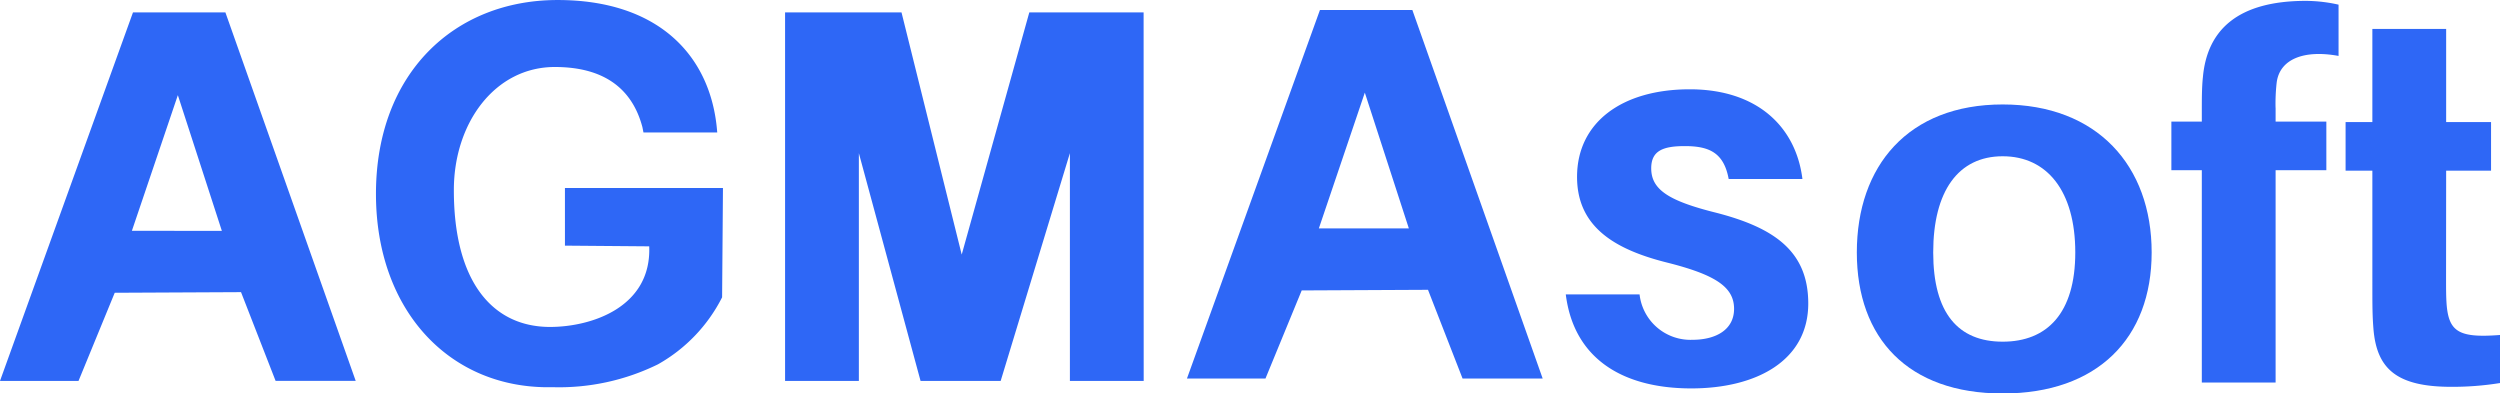 <svg id="Сгруппировать_108" data-name="Сгруппировать 108" xmlns="http://www.w3.org/2000/svg" xmlns:xlink="http://www.w3.org/1999/xlink" width="132.134" height="20.794" viewBox="0 0 132.134 20.794">
  <defs>
    <clipPath id="clip-path">
      <rect id="Прямоугольник_183" data-name="Прямоугольник 183" width="132.134" height="20.794" fill="none"/>
    </clipPath>
  </defs>
  <path id="Контур_199" data-name="Контур 199" d="M6.971,13.724,9.4,6.555l2.326,7.174ZM7.029,2.181,0,21.659H4.15L6.064,17l6.675-.033,1.827,4.689H18.8L11.913,2.181Z" transform="translate(0 -1.526)" fill="#2e67f6"/>
  <g id="Сгруппировать_107" data-name="Сгруппировать 107" transform="translate(0 0)">
    <g id="Сгруппировать_106" data-name="Сгруппировать 106" clip-path="url(#clip-path)">
      <path id="Контур_200" data-name="Контур 200" d="M84.51,9.937l-.045,5.777a8.428,8.428,0,0,1-3.391,3.542,11.846,11.846,0,0,1-5.562,1.208c-5.418.127-9.342-4.034-9.342-10.216,0-6.38,4.15-10.247,9.6-10.247,5.279,0,8.017,2.879,8.412,6.719L84.208,7h-3.9l-.056-.283c-.539-2.034-2.032-3.176-4.629-3.176-3.162,0-5.327,2.949-5.336,6.478-.012,4.855,2.034,7.261,5.083,7.261,2.178,0,5.371-1.034,5.242-4.26l-4.454-.037V9.937Z" transform="translate(-46.299 0)" fill="#2e67f6"/>
      <path id="Контур_201" data-name="Контур 201" d="M157.145,21.659h-3.9l0-12.039-3.659,12.039h-4.234L142.091,9.621V21.659h-3.9V2.181h6.154l3.182,12.8,3.573-12.8h6.041Z" transform="translate(-96.697 -1.526)" fill="#2e67f6"/>
      <path id="Контур_202" data-name="Контур 202" d="M288.113,20.46h-3.9c-.254-1.383-1.017-1.74-2.315-1.74-1.158,0-1.779.244-1.779,1.175,0,1.129.932,1.722,3.416,2.343,3.077.791,4.884,2.033,4.884,4.8,0,3.021-2.738,4.489-6.182,4.489-3.642,0-6.211-1.581-6.634-4.969h3.9a2.707,2.707,0,0,0,2.795,2.4c1.242,0,2.2-.536,2.2-1.637,0-1.157-.988-1.807-3.585-2.456-2.794-.706-4.714-1.919-4.714-4.517,0-2.879,2.371-4.63,5.956-4.63s5.617,2,5.956,4.742" transform="translate(-192.846 -10.998)" fill="#2e67f6"/>
      <path id="Контур_203" data-name="Контур 203" d="M342.406,26.2c0,4.545-2.878,7.455-7.874,7.455s-7.709-2.91-7.709-7.455c0-4.573,2.712-7.821,7.709-7.821s7.874,3.248,7.874,7.821m-4.037,0c0-3.246-1.494-5.083-3.837-5.083s-3.672,1.837-3.672,5.083c0,3.218,1.328,4.717,3.672,4.717s3.837-1.5,3.837-4.717" transform="translate(-228.683 -12.858)" fill="#2e67f6"/>
      <path id="Контур_204" data-name="Контур 204" d="M387.7,5.8v.734h2.682V9.1H387.7V20.324h-3.9V9.1h-1.609V6.532H383.8V5.911c0-.508,0-1.214.057-1.722.226-2.541,1.891-4.037,5.448-4.037a8.037,8.037,0,0,1,1.722.2v2.71c-1.835-.339-3.134.17-3.274,1.44a10,10,0,0,0-.056,1.3" transform="translate(-267.426 -0.106)" fill="#2e67f6"/>
      <path id="Контур_205" data-name="Контур 205" d="M418.157,18.306c0,.508,0,.931.028,1.327.113,1.468.649,1.807,2.823,1.637v2.54a15.748,15.748,0,0,1-2.569.2c-2.908,0-3.952-.96-4.121-3.077-.056-.678-.056-1.327-.056-2.174V12.585h-1.415V10.016h1.415V5.095h3.9v4.921h2.373v2.569h-2.373Z" transform="translate(-288.874 -3.565)" fill="#2e67f6"/>
      <path id="Контур_206" data-name="Контур 206" d="M214.982,16.581l-1.915,4.656h-4.15l7.029-19.478h4.884l6.888,19.478h-4.234l-1.827-4.689Zm.907-3.28,4.755,0-2.326-7.174Z" transform="translate(-146.182 -1.231)" fill="#2e67f6"/>
    </g>
  </g>
</svg>
